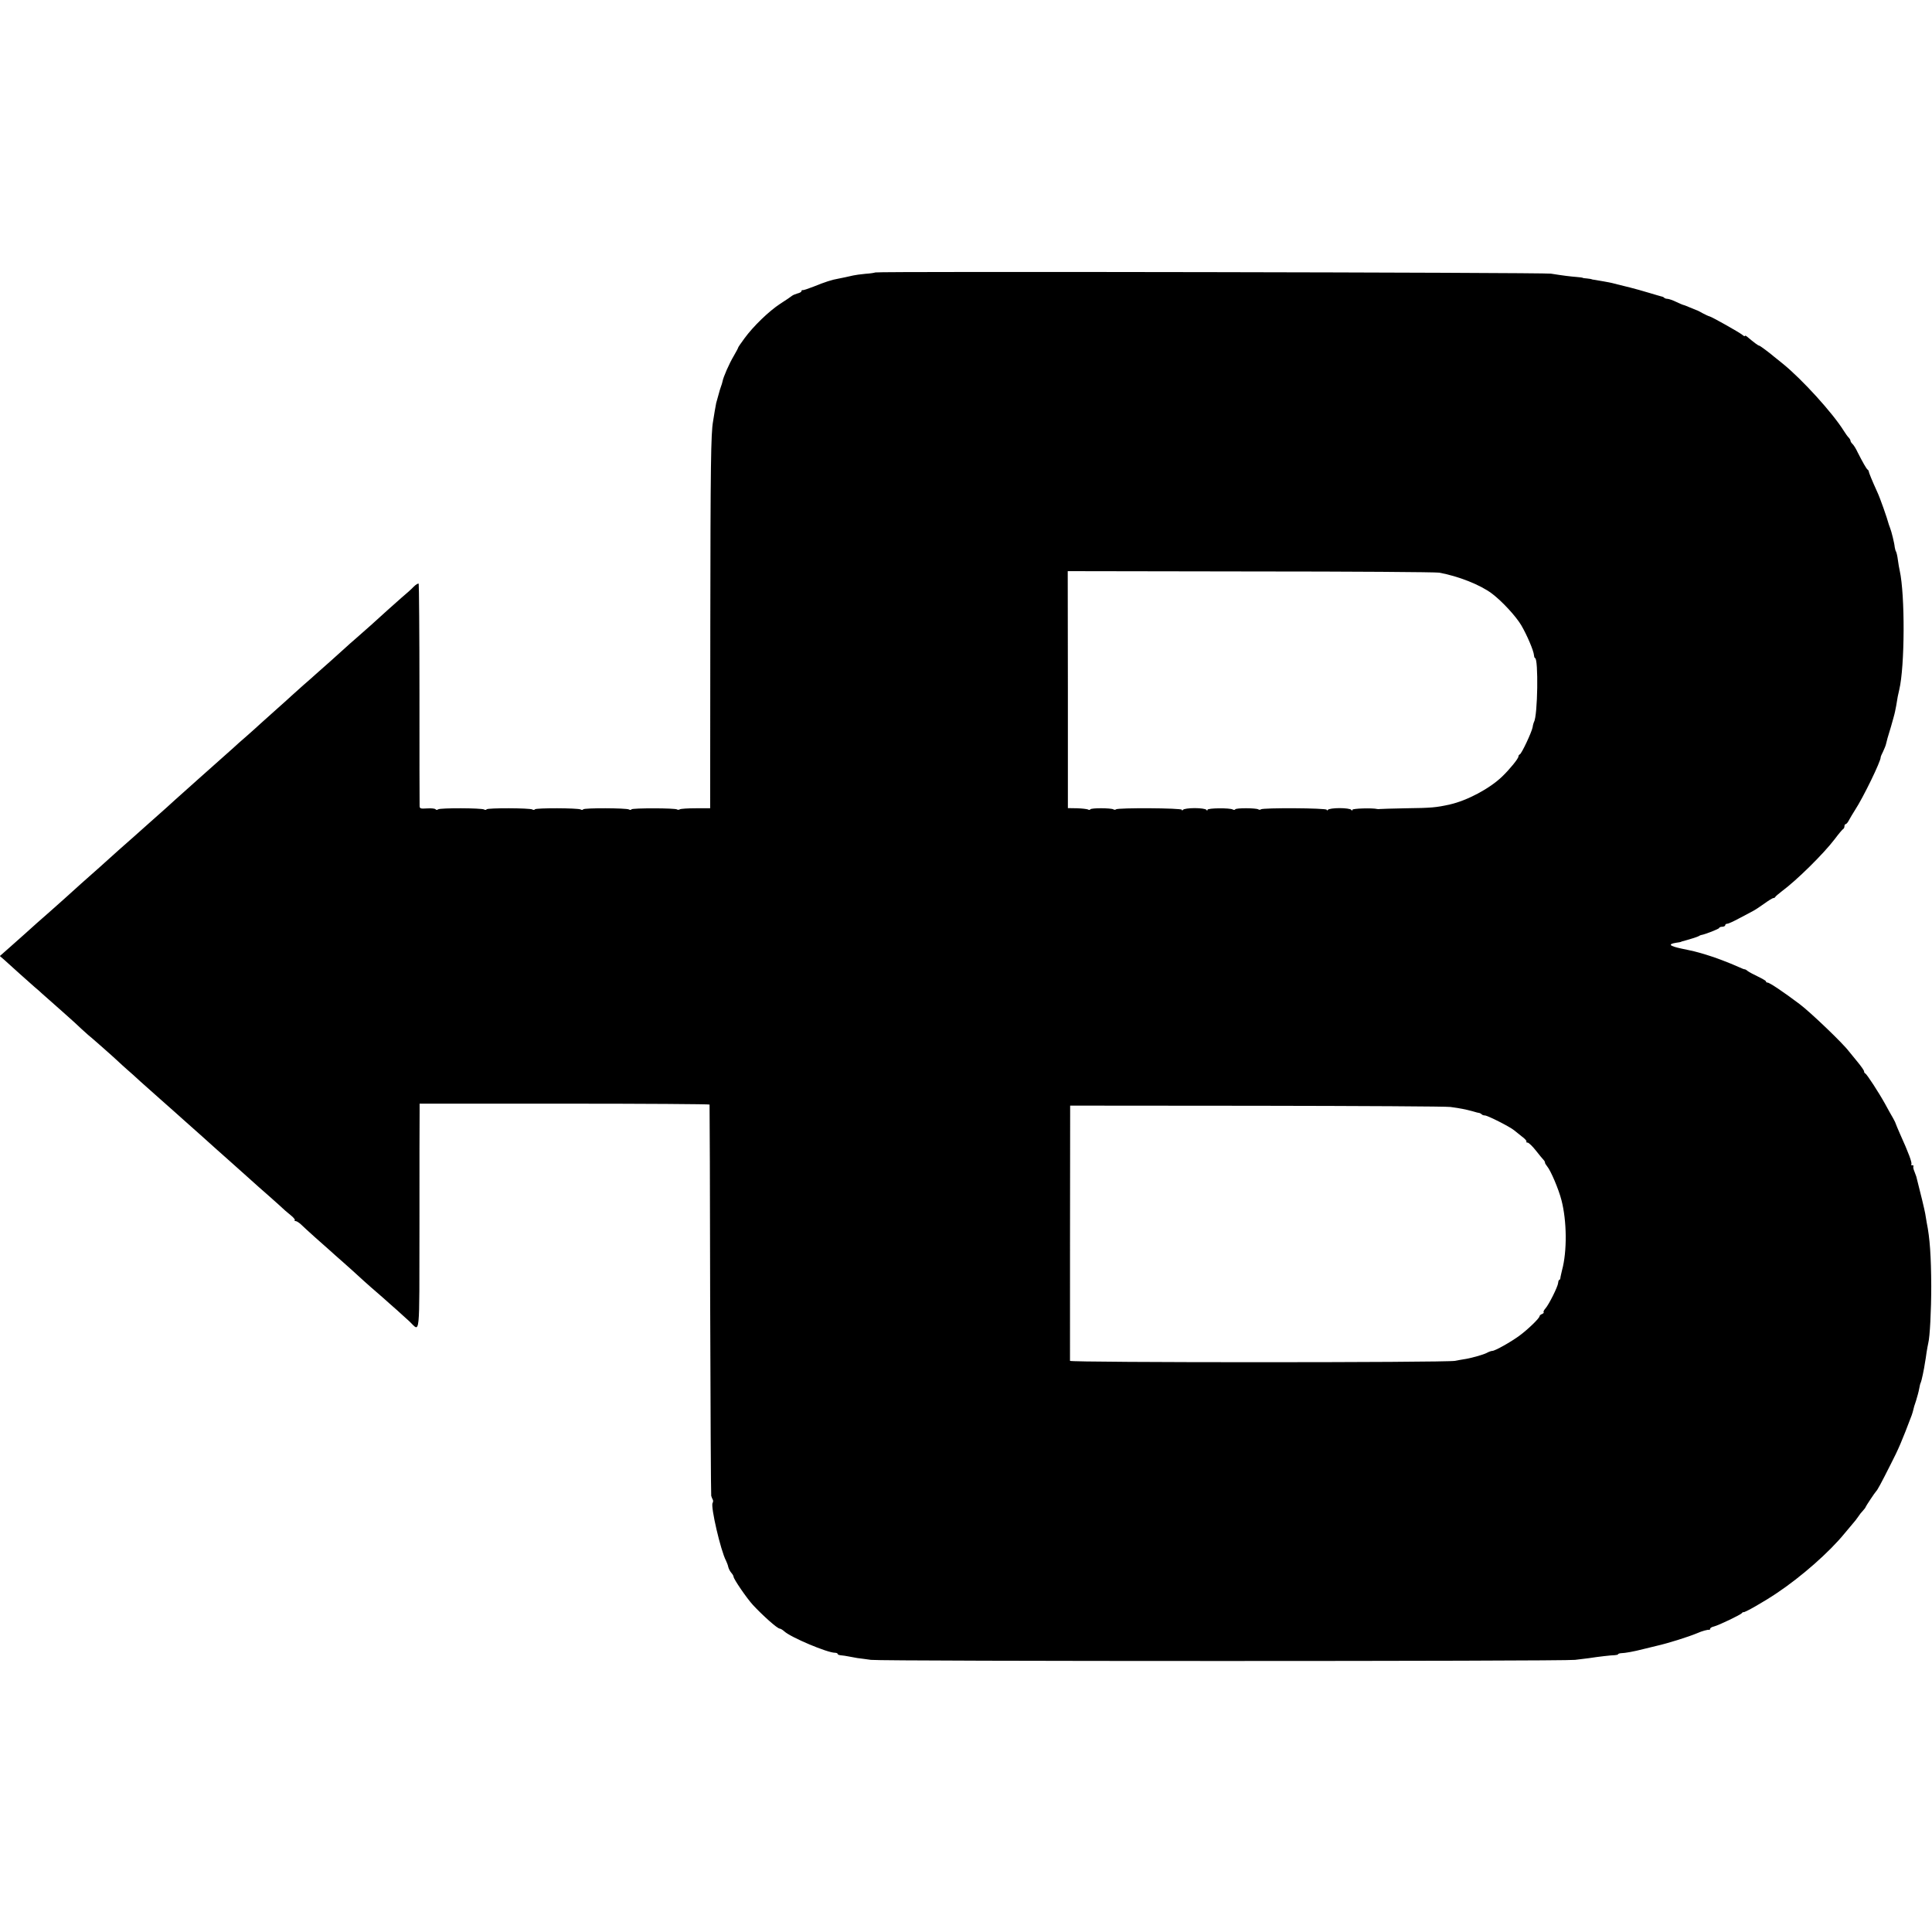 <?xml version="1.0" standalone="no"?>
<!DOCTYPE svg PUBLIC "-//W3C//DTD SVG 20010904//EN"
 "http://www.w3.org/TR/2001/REC-SVG-20010904/DTD/svg10.dtd">
<svg version="1.0" xmlns="http://www.w3.org/2000/svg"
 width="1280pt" height="1280pt" viewBox="0 0 1280 1280"
 preserveAspectRatio="xMidYMid meet">
<g transform="translate(0,1280) scale(0.1,-0.1)"
fill="#000000" stroke="none">
<path d="M5799 10995 c-3 -2 -32 -7 -65 -9 -32 -3 -69 -8 -81 -11 -43 -10 -68
-15 -98 -21 -42 -7 -89 -22 -165 -53 -36 -14 -68 -25 -72 -23 -5 1 -8 -2 -8
-7 0 -5 -12 -12 -26 -15 -14 -4 -31 -11 -37 -16 -7 -6 -41 -29 -77 -52 -75
-49 -178 -148 -238 -230 -23 -31 -42 -59 -42 -62 0 -3 -13 -27 -28 -53 -31
-52 -70 -141 -75 -170 -2 -10 -7 -25 -10 -33 -3 -8 -12 -35 -18 -60 -7 -25
-13 -47 -14 -50 -1 -3 -5 -27 -10 -55 -4 -27 -9 -58 -11 -68 -14 -80 -17 -288
-18 -1352 l-1 -1210 -95 0 c-52 0 -100 -3 -106 -7 -6 -4 -14 -4 -18 -1 -10 10
-296 10 -302 1 -3 -5 -11 -5 -17 -1 -16 10 -297 11 -303 1 -3 -5 -11 -5 -17
-1 -16 10 -297 11 -303 1 -3 -5 -11 -5 -17 -1 -16 10 -297 11 -303 1 -3 -5
-11 -5 -17 -1 -17 10 -290 11 -304 1 -6 -5 -14 -5 -17 0 -3 5 -28 8 -56 6 -46
-3 -50 -1 -50 19 -1 12 -1 346 -1 742 0 396 -3 723 -5 727 -3 5 -18 -4 -33
-19 -15 -16 -52 -49 -82 -74 -30 -26 -70 -62 -90 -80 -53 -49 -176 -159 -217
-194 -19 -16 -47 -41 -62 -55 -15 -14 -60 -54 -100 -90 -41 -36 -83 -74 -96
-85 -12 -11 -50 -45 -85 -75 -34 -30 -69 -62 -78 -70 -9 -9 -54 -49 -100 -90
-46 -41 -94 -84 -106 -95 -11 -11 -52 -47 -89 -80 -37 -32 -78 -68 -90 -80
-61 -54 -112 -100 -236 -210 -74 -66 -142 -127 -151 -135 -9 -8 -34 -31 -55
-50 -22 -19 -75 -66 -117 -104 -43 -38 -88 -78 -101 -90 -43 -37 -158 -140
-192 -171 -18 -16 -47 -43 -66 -59 -31 -27 -150 -133 -201 -180 -13 -12 -54
-48 -91 -81 -38 -33 -78 -69 -91 -80 -41 -37 -111 -100 -178 -159 l-68 -60 29
-25 c16 -14 62 -56 103 -93 41 -36 85 -76 99 -88 14 -11 36 -31 50 -44 14 -12
72 -64 130 -115 58 -51 117 -105 132 -120 15 -14 33 -30 40 -36 16 -12 174
-151 204 -180 11 -11 36 -33 55 -50 19 -16 59 -52 89 -80 31 -27 88 -78 127
-113 40 -35 83 -73 96 -85 13 -12 43 -39 66 -59 24 -21 77 -68 118 -105 92
-83 116 -104 188 -168 31 -27 69 -61 84 -75 15 -14 63 -56 106 -95 44 -38 102
-90 130 -115 27 -26 64 -58 82 -72 18 -14 29 -29 26 -32 -4 -3 -1 -6 6 -6 6 0
22 -10 35 -22 13 -13 56 -52 96 -88 41 -36 84 -74 96 -85 12 -11 52 -47 90
-80 37 -33 82 -73 100 -90 17 -16 54 -49 80 -72 27 -23 65 -56 84 -73 19 -17
59 -53 88 -78 29 -26 68 -61 85 -77 72 -68 65 -134 66 642 0 384 0 721 1 750
l0 51 960 0 c528 0 961 -3 961 -6 1 -4 3 -585 4 -1292 2 -707 5 -1292 7 -1300
2 -8 7 -20 10 -25 4 -6 3 -16 -1 -23 -14 -23 54 -317 89 -382 6 -12 13 -31 15
-42 3 -11 11 -28 20 -38 8 -9 15 -21 15 -26 0 -15 86 -141 128 -187 64 -69
162 -157 178 -157 5 0 19 -8 30 -18 43 -40 285 -142 336 -142 10 0 18 -4 18
-8 0 -4 10 -8 23 -9 12 -1 33 -4 47 -7 14 -3 41 -8 60 -11 19 -2 60 -8 90 -12
70 -10 4584 -10 4665 0 33 4 74 9 90 11 64 10 151 20 173 20 12 1 22 3 22 6 0
3 8 6 18 7 31 1 86 11 152 28 36 9 73 18 82 20 80 18 213 60 273 85 31 14 69
24 78 22 4 -1 7 2 7 7 0 5 11 12 25 15 32 8 178 78 186 89 3 5 8 7 10 6 6 -5
134 68 219 125 165 110 349 272 451 397 17 21 41 49 52 62 12 13 29 35 37 47
8 13 23 32 33 42 9 10 17 20 17 23 0 4 61 96 70 105 9 9 32 51 95 176 53 103
76 157 141 329 4 11 8 26 10 34 1 8 9 35 18 60 8 26 18 62 21 80 3 19 8 38 11
42 4 7 22 89 28 134 2 11 7 40 10 65 4 25 9 52 11 60 11 42 20 215 20 380 -1
197 -9 318 -30 420 -2 14 -7 41 -10 60 -5 28 -30 132 -59 245 -2 6 -8 21 -13
35 -6 14 -9 28 -6 33 2 4 -1 7 -8 7 -7 0 -10 3 -6 6 7 8 -17 74 -76 204 -13
30 -25 58 -26 62 -1 5 -9 23 -19 40 -11 18 -34 60 -52 93 -42 76 -122 199
-132 203 -5 2 -8 8 -8 14 0 6 -19 33 -42 61 -24 29 -50 61 -58 71 -41 55 -255
259 -325 312 -106 80 -201 144 -214 144 -6 0 -11 3 -11 8 0 4 -24 18 -53 32
-28 13 -59 30 -67 36 -8 7 -17 12 -20 12 -3 -1 -21 6 -40 15 -65 29 -159 65
-217 82 -77 23 -76 22 -166 41 -78 17 -88 29 -32 38 17 2 31 5 33 6 1 2 5 3
10 4 45 12 99 29 107 34 6 4 12 7 15 7 26 4 120 41 120 47 0 4 9 8 20 8 11 0
20 5 20 10 0 6 6 10 14 10 7 0 42 16 77 35 35 19 75 40 89 47 14 7 48 29 77
50 29 21 56 38 62 38 5 0 11 3 13 8 2 4 21 20 43 37 101 75 276 248 350 345
27 36 53 67 57 68 4 2 8 10 8 18 0 8 4 14 8 14 5 0 15 12 23 28 8 15 26 45 40
67 52 79 171 323 169 348 0 4 7 21 16 38 8 17 18 41 20 52 7 30 8 33 32 112
11 39 24 84 27 100 6 28 9 44 18 100 2 11 7 31 10 45 37 155 39 627 3 790 -3
14 -9 45 -12 70 -3 25 -9 50 -12 55 -4 6 -7 19 -9 30 -2 26 -22 106 -30 125
-3 8 -7 20 -9 25 -11 42 -58 176 -76 214 -36 79 -57 131 -57 138 0 3 -3 9 -8
12 -8 6 -32 48 -66 115 -10 22 -25 46 -33 54 -8 7 -14 17 -14 22 0 5 -6 15
-13 22 -7 7 -21 27 -31 43 -74 119 -277 342 -404 445 -24 19 -49 40 -56 45
-39 33 -96 75 -101 75 -6 0 -31 18 -82 61 -7 5 -13 7 -13 3 0 -4 -8 0 -17 8
-21 17 -202 119 -217 122 -6 1 -27 11 -46 21 -19 11 -37 20 -40 20 -3 1 -22 9
-44 18 -21 9 -41 17 -45 17 -3 1 -24 9 -46 20 -22 11 -47 19 -56 20 -9 0 -19
3 -23 7 -3 4 -12 8 -19 9 -7 2 -43 12 -82 24 -38 12 -95 27 -125 35 -30 7 -68
17 -85 21 -16 4 -32 8 -35 9 -10 3 -96 18 -115 21 -11 1 -20 3 -20 4 0 1 -13
3 -30 5 -16 1 -30 3 -30 5 0 1 -18 3 -40 5 -39 3 -89 9 -170 22 -46 8 -4469
16 -4476 8z m3736 -1989 c126 -23 272 -80 350 -139 66 -50 158 -149 194 -210
37 -63 82 -168 84 -198 1 -10 4 -19 7 -19 23 0 18 -383 -7 -423 -2 -4 -7 -20
-9 -35 -6 -33 -73 -176 -85 -180 -5 -2 -9 -8 -9 -14 0 -14 -59 -86 -108 -133
-83 -80 -232 -159 -347 -185 -90 -20 -123 -23 -290 -25 -93 -2 -172 -4 -175
-5 -3 -1 -9 -1 -15 0 -32 8 -165 4 -165 -5 0 -7 -3 -7 -8 0 -4 6 -38 11 -77
11 -38 0 -73 -5 -77 -11 -5 -6 -8 -6 -8 0 0 12 -424 14 -436 3 -4 -4 -12 -4
-18 0 -16 9 -146 10 -152 0 -3 -5 -10 -5 -17 -1 -18 11 -167 10 -167 -2 0 -7
-3 -7 -8 0 -4 6 -38 11 -77 11 -38 0 -73 -5 -77 -11 -5 -6 -8 -6 -8 0 0 12
-424 14 -436 3 -4 -4 -12 -4 -18 0 -16 9 -146 10 -152 0 -3 -5 -10 -5 -16 -1
-7 3 -39 7 -72 8 l-61 1 0 785 -1 785 1211 -2 c665 0 1228 -4 1250 -8z m75
-3540 c67 -9 100 -16 145 -28 22 -7 43 -12 47 -12 3 -1 10 -4 14 -8 4 -5 13
-8 21 -8 19 0 166 -75 194 -98 8 -7 31 -25 51 -41 21 -15 35 -31 31 -35 -3 -3
0 -6 8 -6 8 -1 32 -24 54 -52 22 -28 45 -56 51 -62 6 -6 10 -14 10 -18 -1 -4
6 -15 14 -25 24 -28 77 -153 95 -224 36 -138 38 -339 4 -464 -5 -22 -11 -46
-11 -52 -1 -7 -4 -13 -8 -13 -3 0 -6 -9 -7 -20 -2 -25 -62 -145 -85 -170 -9
-10 -14 -20 -11 -24 3 -3 -2 -8 -11 -12 -9 -3 -16 -10 -16 -14 0 -13 -75 -86
-133 -129 -57 -42 -162 -101 -180 -101 -7 0 -24 -6 -38 -14 -24 -12 -108 -36
-154 -42 -11 -2 -36 -6 -55 -10 -62 -12 -2550 -12 -2551 0 0 12 0 1561 1 1641
l0 50 1237 -1 c681 -1 1258 -4 1283 -8z"/>
</g>
</svg>
